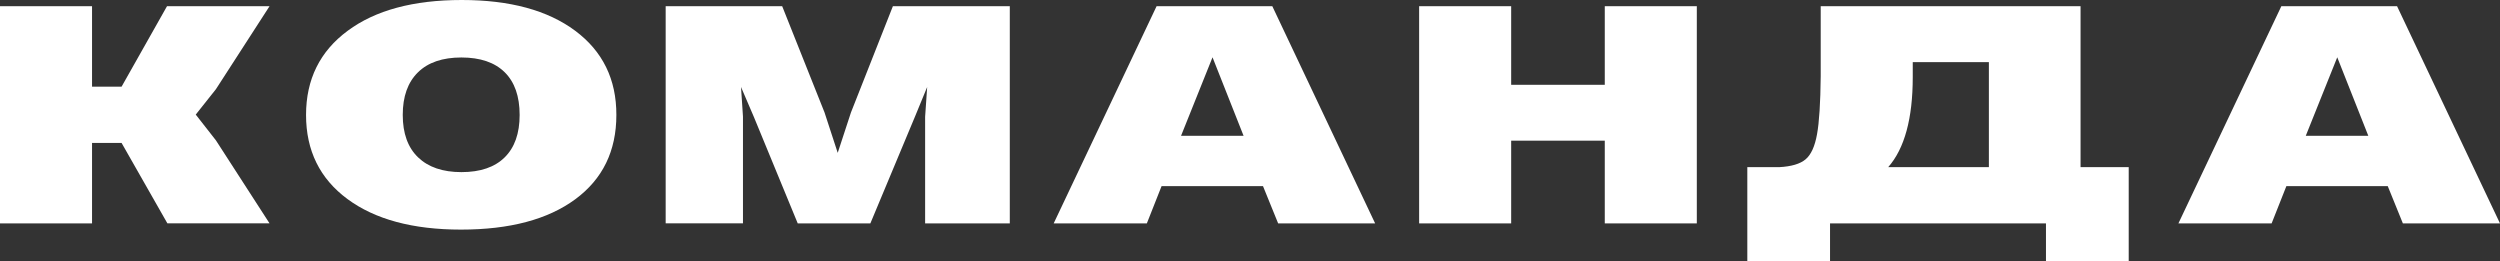 <?xml version="1.0" encoding="UTF-8"?> <svg xmlns="http://www.w3.org/2000/svg" viewBox="0 0 959.9 100.33"><rect x="0" y="0" width="959.9" height="100.33" fill="#333333" stroke="none"/> <title>команда</title> <g id="Слой_2" data-name="Слой 2"> <g id="Слой_1-2" data-name="Слой 1"> <path d="M75.16,44l7.75,9.9,20.58,31.86H64.27L46.68,54.88H35.34v30.9H0V2.39H35.34V33.28H46.68L64.12,2.39h39.37L82.91,34.24Z" style="fill:#fff"></path> <path d="M133.39,76.41q-15.88-11.75-15.88-32.27t16-32.33Q149.42,0,177.31,0,205,0,220.85,11.81t15.81,32.33q0,20.76-15.81,32.39T177,88.16Q149.28,88.16,133.39,76.41Zm66.13-32.27q0-10.74-5.74-16.4t-16.62-5.67q-10.89,0-16.71,5.73t-5.81,16.34q0,10.62,5.89,16.28t16.63,5.67q10.88,0,16.62-5.67T199.52,44.14Z" style="fill:#fff"></path> <path d="M387.72,85.78H355.21V44.86L356,33.4l-4.62,11.22L334.18,85.78H306.3L289.44,44.86,284.52,33.4l.75,11.34v41H255.59V2.39h44.74l16.26,40.8,5.06,15.5,5.08-15.5,16.1-40.8h44.89Z" style="fill:#fff"></path> <path d="M490.76,85.78l-5.82-14.32H446l-5.66,14.32H404.57L444.08,2.39h44.44L528,85.78ZM453.48,52.13h24L465.56,22Z" style="fill:#fff"></path> <path d="M651.51,85.78H616.17V54H580.23V85.78H544.89V2.39h35.34V32.57h35.94V2.39h35.34Z" style="fill:#fff"></path> <path d="M798.85,64.18h18.49v36.15H785.57V85.78H702.66v14.55H670.9V64.18h12.23q7-.36,10.14-3t4.39-9.6q1.27-6.93,1.42-22.31V2.39h99.77Zm-73.82,0h38.62V23.86H734.42v5.73Q734.42,53.44,725,64.18Z" style="fill:#fff"></path> <path d="M922.61,85.78,916.8,71.46H877.88l-5.67,14.32H836.42L875.94,2.39h44.44L959.9,85.78ZM885.33,52.13h24L897.41,22Z" style="fill:#fff"></path> </g> </g> </svg> 